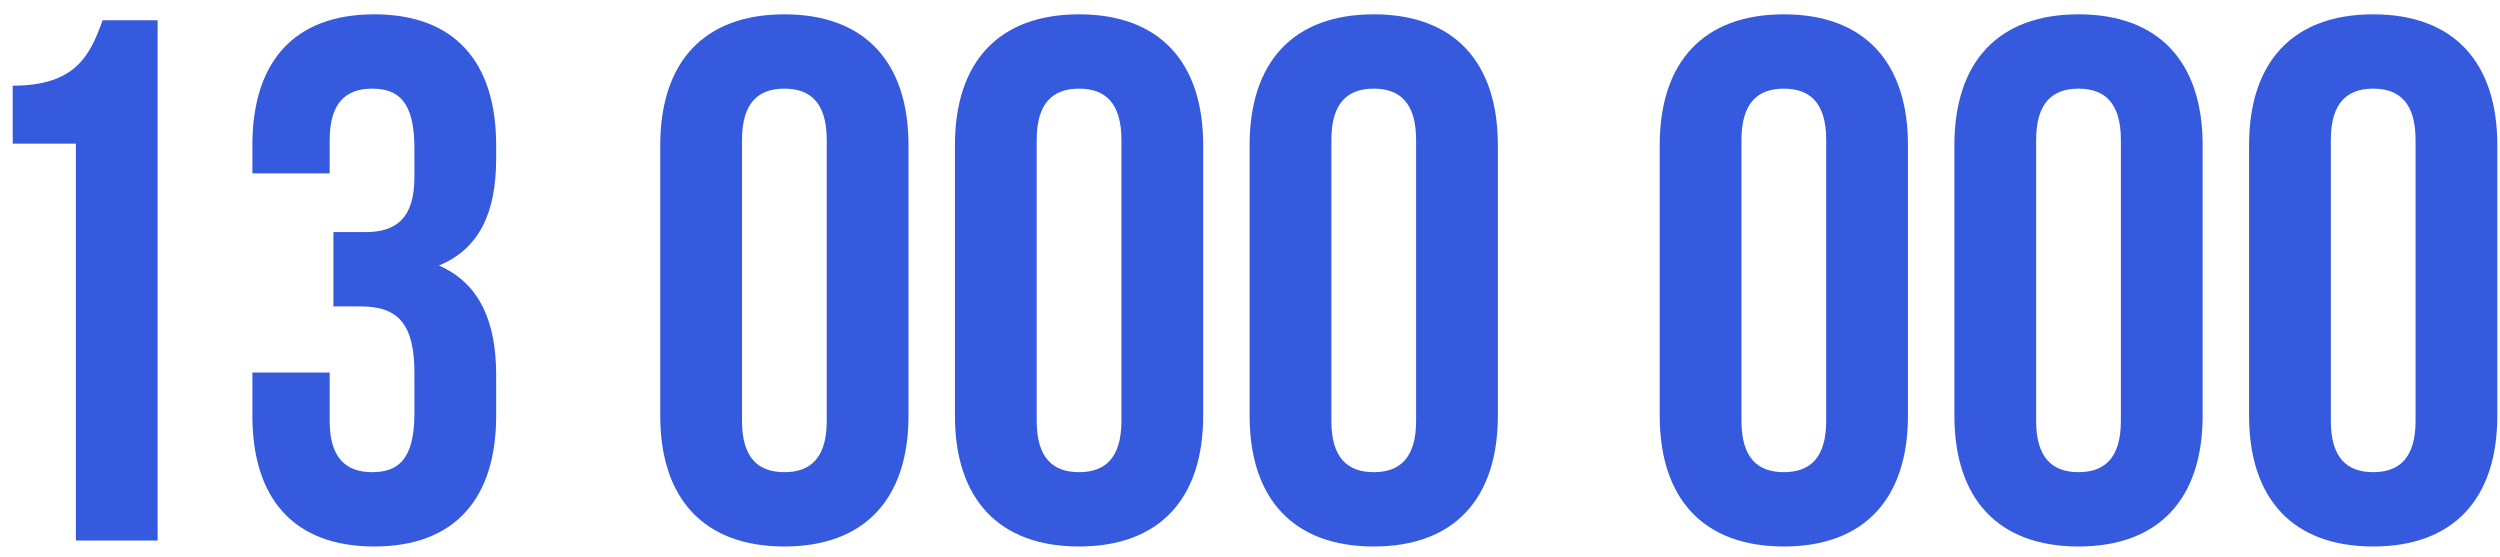 <?xml version="1.0" encoding="UTF-8"?> <svg xmlns="http://www.w3.org/2000/svg" width="148" height="33" viewBox="0 0 148 33" fill="none"> <path d="M0.752 8.504H4.492V32H9.332V1.2H6.076C5.328 3.268 4.492 5.072 0.752 5.072V8.504ZM24.533 10.484C24.533 12.948 23.433 13.74 21.629 13.74H19.737V18.14H21.365C23.565 18.14 24.533 19.196 24.533 22.056V24.476C24.533 27.204 23.565 27.952 22.025 27.952C20.485 27.952 19.517 27.116 19.517 24.916V22.056H14.941V24.608C14.941 29.536 17.405 32.352 22.157 32.352C26.909 32.352 29.373 29.536 29.373 24.608V22.188C29.373 19.064 28.405 16.776 25.985 15.72C28.317 14.752 29.373 12.684 29.373 9.384V8.592C29.373 3.664 26.909 0.848 22.157 0.848C17.405 0.848 14.941 3.664 14.941 8.592V10.264H19.517V8.284C19.517 6.084 20.485 5.248 22.025 5.248C23.565 5.248 24.533 5.996 24.533 8.768V10.484ZM43.927 8.284C43.927 6.084 44.895 5.248 46.435 5.248C47.975 5.248 48.943 6.084 48.943 8.284V24.916C48.943 27.116 47.975 27.952 46.435 27.952C44.895 27.952 43.927 27.116 43.927 24.916V8.284ZM39.087 24.608C39.087 29.536 41.683 32.352 46.435 32.352C51.187 32.352 53.783 29.536 53.783 24.608V8.592C53.783 3.664 51.187 0.848 46.435 0.848C41.683 0.848 39.087 3.664 39.087 8.592V24.608ZM61.372 8.284C61.372 6.084 62.34 5.248 63.88 5.248C65.42 5.248 66.388 6.084 66.388 8.284V24.916C66.388 27.116 65.42 27.952 63.88 27.952C62.34 27.952 61.372 27.116 61.372 24.916V8.284ZM56.532 24.608C56.532 29.536 59.128 32.352 63.88 32.352C68.632 32.352 71.228 29.536 71.228 24.608V8.592C71.228 3.664 68.632 0.848 63.88 0.848C59.128 0.848 56.532 3.664 56.532 8.592V24.608ZM78.817 8.284C78.817 6.084 79.785 5.248 81.325 5.248C82.865 5.248 83.833 6.084 83.833 8.284V24.916C83.833 27.116 82.865 27.952 81.325 27.952C79.785 27.952 78.817 27.116 78.817 24.916V8.284ZM73.977 24.608C73.977 29.536 76.573 32.352 81.325 32.352C86.077 32.352 88.673 29.536 88.673 24.608V8.592C88.673 3.664 86.077 0.848 81.325 0.848C76.573 0.848 73.977 3.664 73.977 8.592V24.608ZM103.095 8.284C103.095 6.084 104.063 5.248 105.603 5.248C107.143 5.248 108.111 6.084 108.111 8.284V24.916C108.111 27.116 107.143 27.952 105.603 27.952C104.063 27.952 103.095 27.116 103.095 24.916V8.284ZM98.255 24.608C98.255 29.536 100.851 32.352 105.603 32.352C110.355 32.352 112.951 29.536 112.951 24.608V8.592C112.951 3.664 110.355 0.848 105.603 0.848C100.851 0.848 98.255 3.664 98.255 8.592V24.608ZM120.54 8.284C120.54 6.084 121.508 5.248 123.048 5.248C124.588 5.248 125.556 6.084 125.556 8.284V24.916C125.556 27.116 124.588 27.952 123.048 27.952C121.508 27.952 120.54 27.116 120.54 24.916V8.284ZM115.7 24.608C115.7 29.536 118.296 32.352 123.048 32.352C127.8 32.352 130.396 29.536 130.396 24.608V8.592C130.396 3.664 127.8 0.848 123.048 0.848C118.296 0.848 115.7 3.664 115.7 8.592V24.608ZM137.985 8.284C137.985 6.084 138.953 5.248 140.493 5.248C142.033 5.248 143.001 6.084 143.001 8.284V24.916C143.001 27.116 142.033 27.952 140.493 27.952C138.953 27.952 137.985 27.116 137.985 24.916V8.284ZM133.145 24.608C133.145 29.536 135.741 32.352 140.493 32.352C145.245 32.352 147.841 29.536 147.841 24.608V8.592C147.841 3.664 145.245 0.848 140.493 0.848C135.741 0.848 133.145 3.664 133.145 8.592V24.608Z" fill="#365ADD"></path> </svg> 